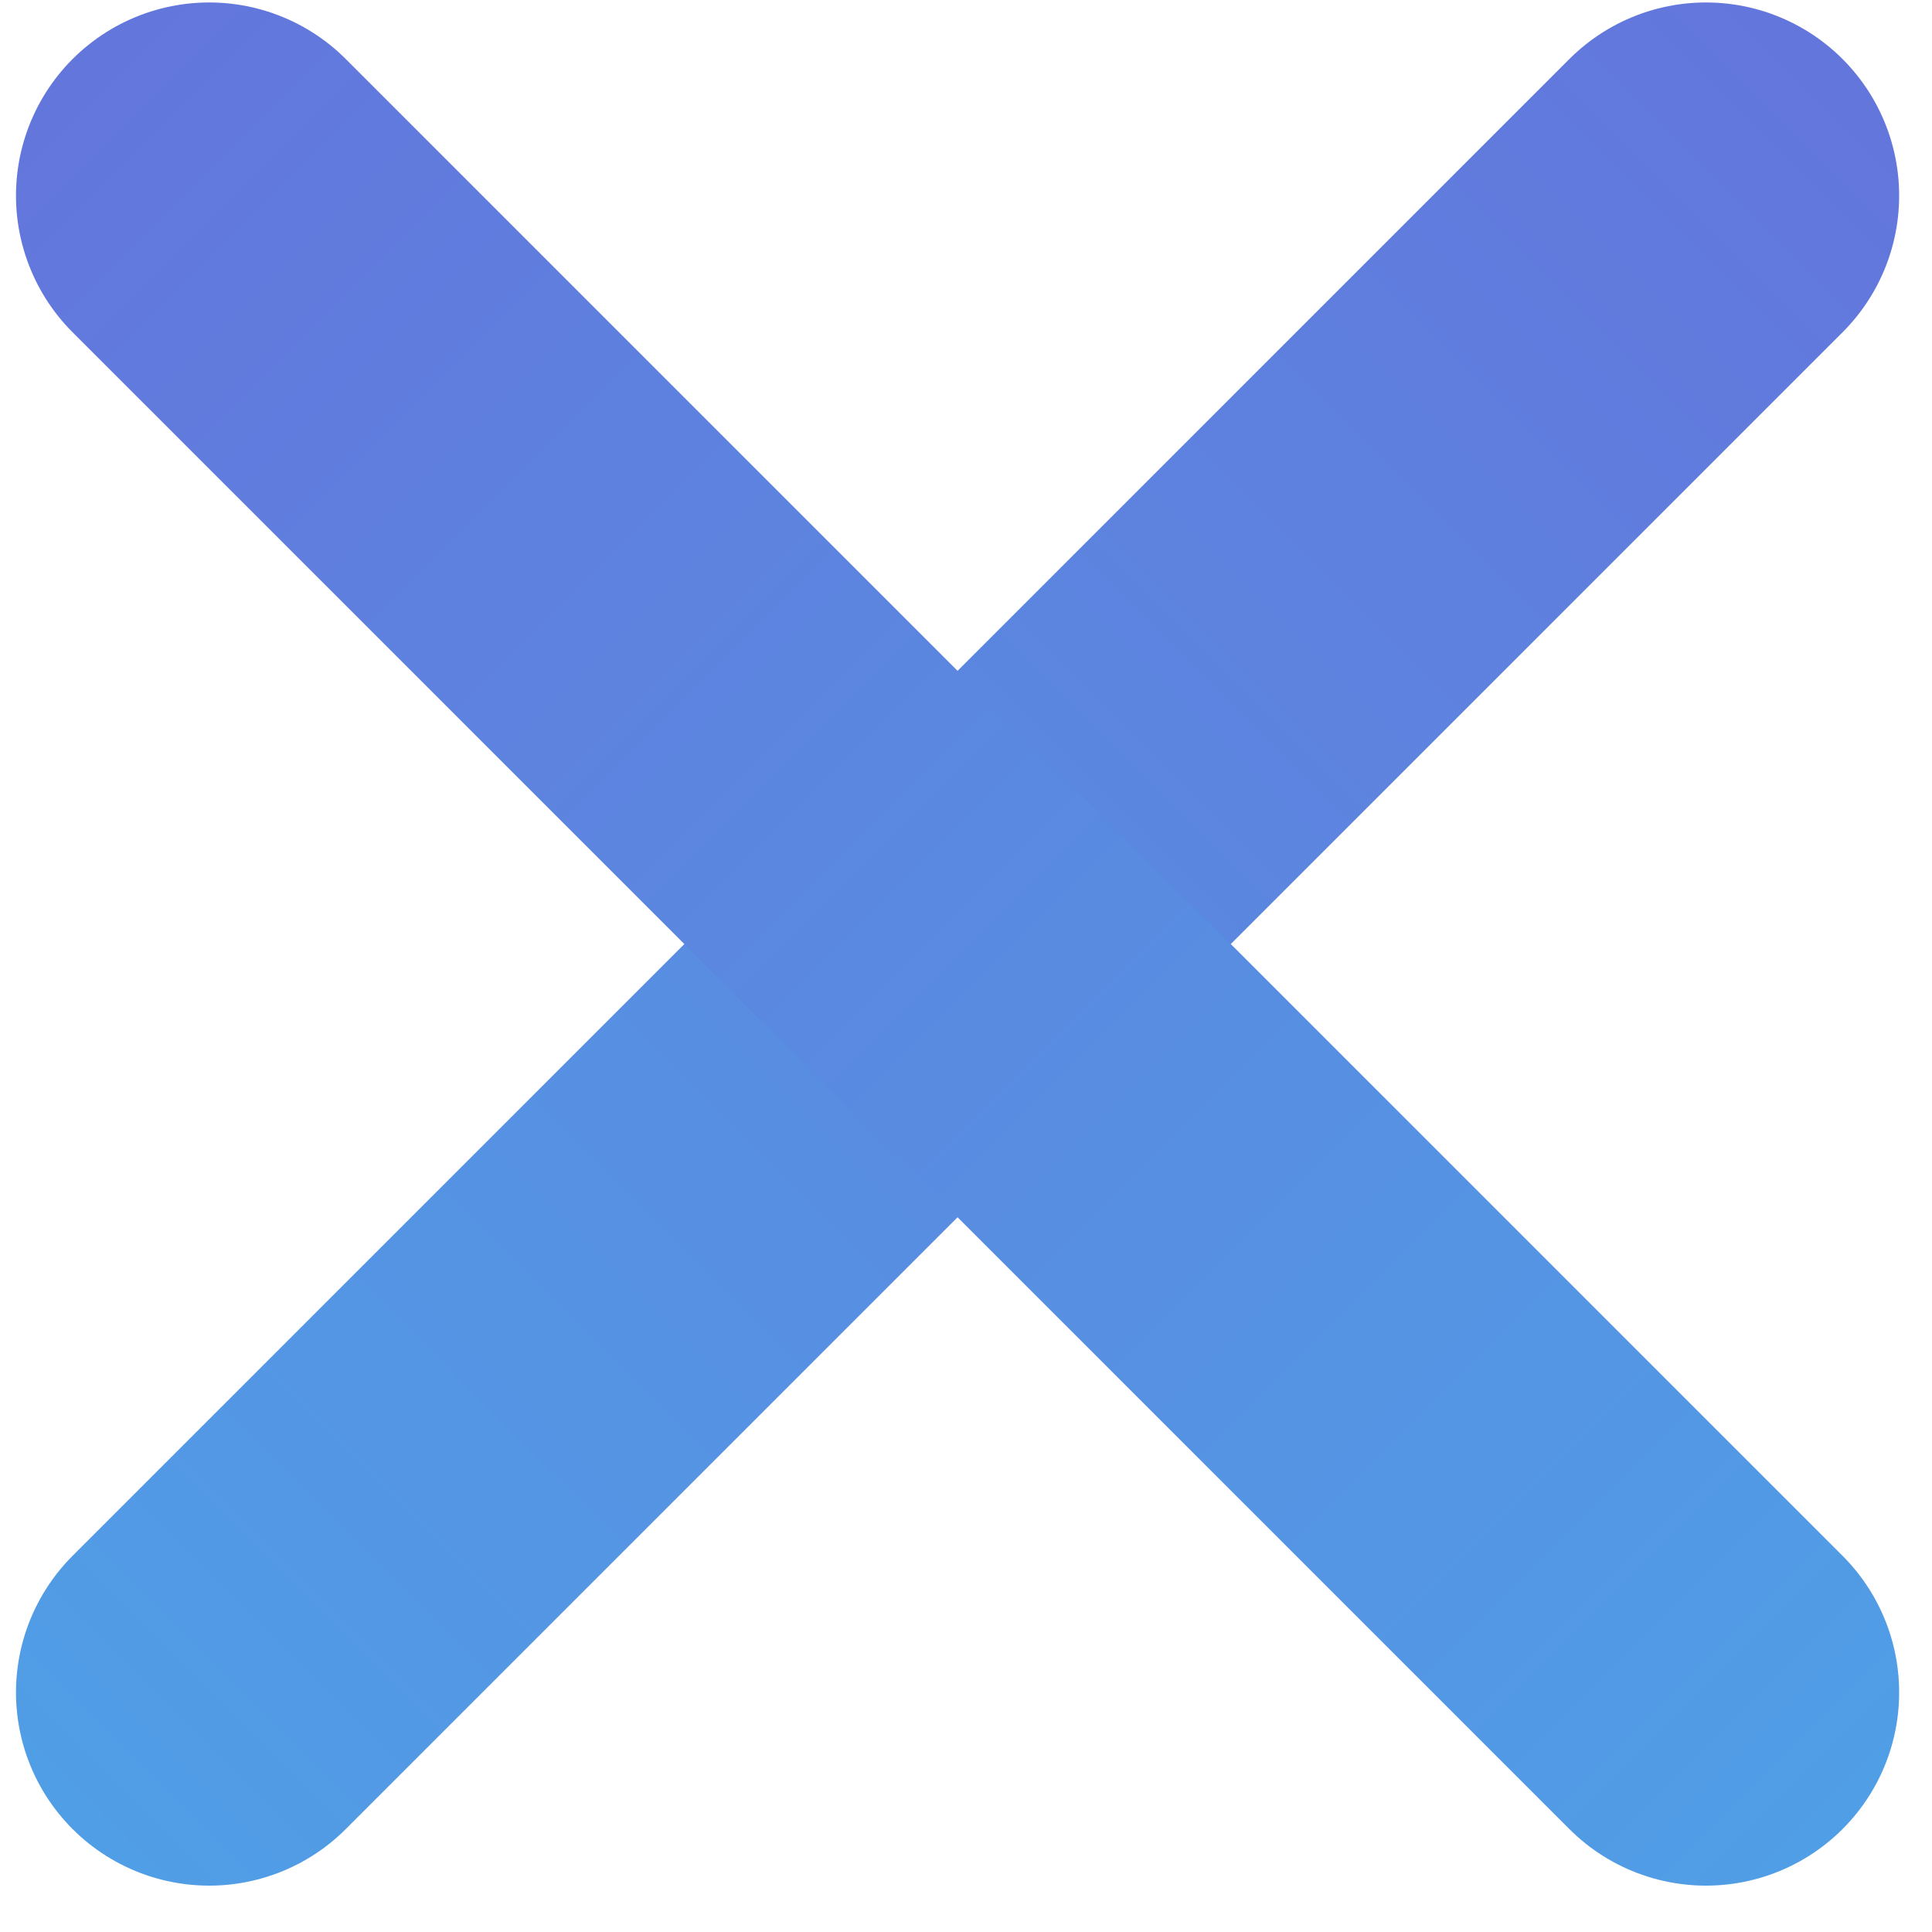 <svg width="40" height="40" viewBox="0 0 40 40" fill="none" xmlns="http://www.w3.org/2000/svg">
<path d="M4.331 35.04L35.32 4.051" stroke="url(#paint0_linear_179_548)" stroke-width="8" stroke-miterlimit="10" stroke-linecap="round"/>
<path d="M35.32 35.04L4.331 4.051" stroke="url(#paint1_linear_179_548)" stroke-width="8" stroke-miterlimit="10" stroke-linecap="round"/>
<defs>
<linearGradient id="paint0_linear_179_548" x1="1.503" y1="37.868" x2="38.148" y2="1.223" gradientUnits="userSpaceOnUse">
<stop stop-color="#509EE6"/>
<stop offset="0.993" stop-color="#6376DC"/>
</linearGradient>
<linearGradient id="paint1_linear_179_548" x1="38.148" y1="37.868" x2="1.502" y2="1.223" gradientUnits="userSpaceOnUse">
<stop stop-color="#509EE6"/>
<stop offset="0.993" stop-color="#6376DC"/>
</linearGradient>
</defs>
</svg>
